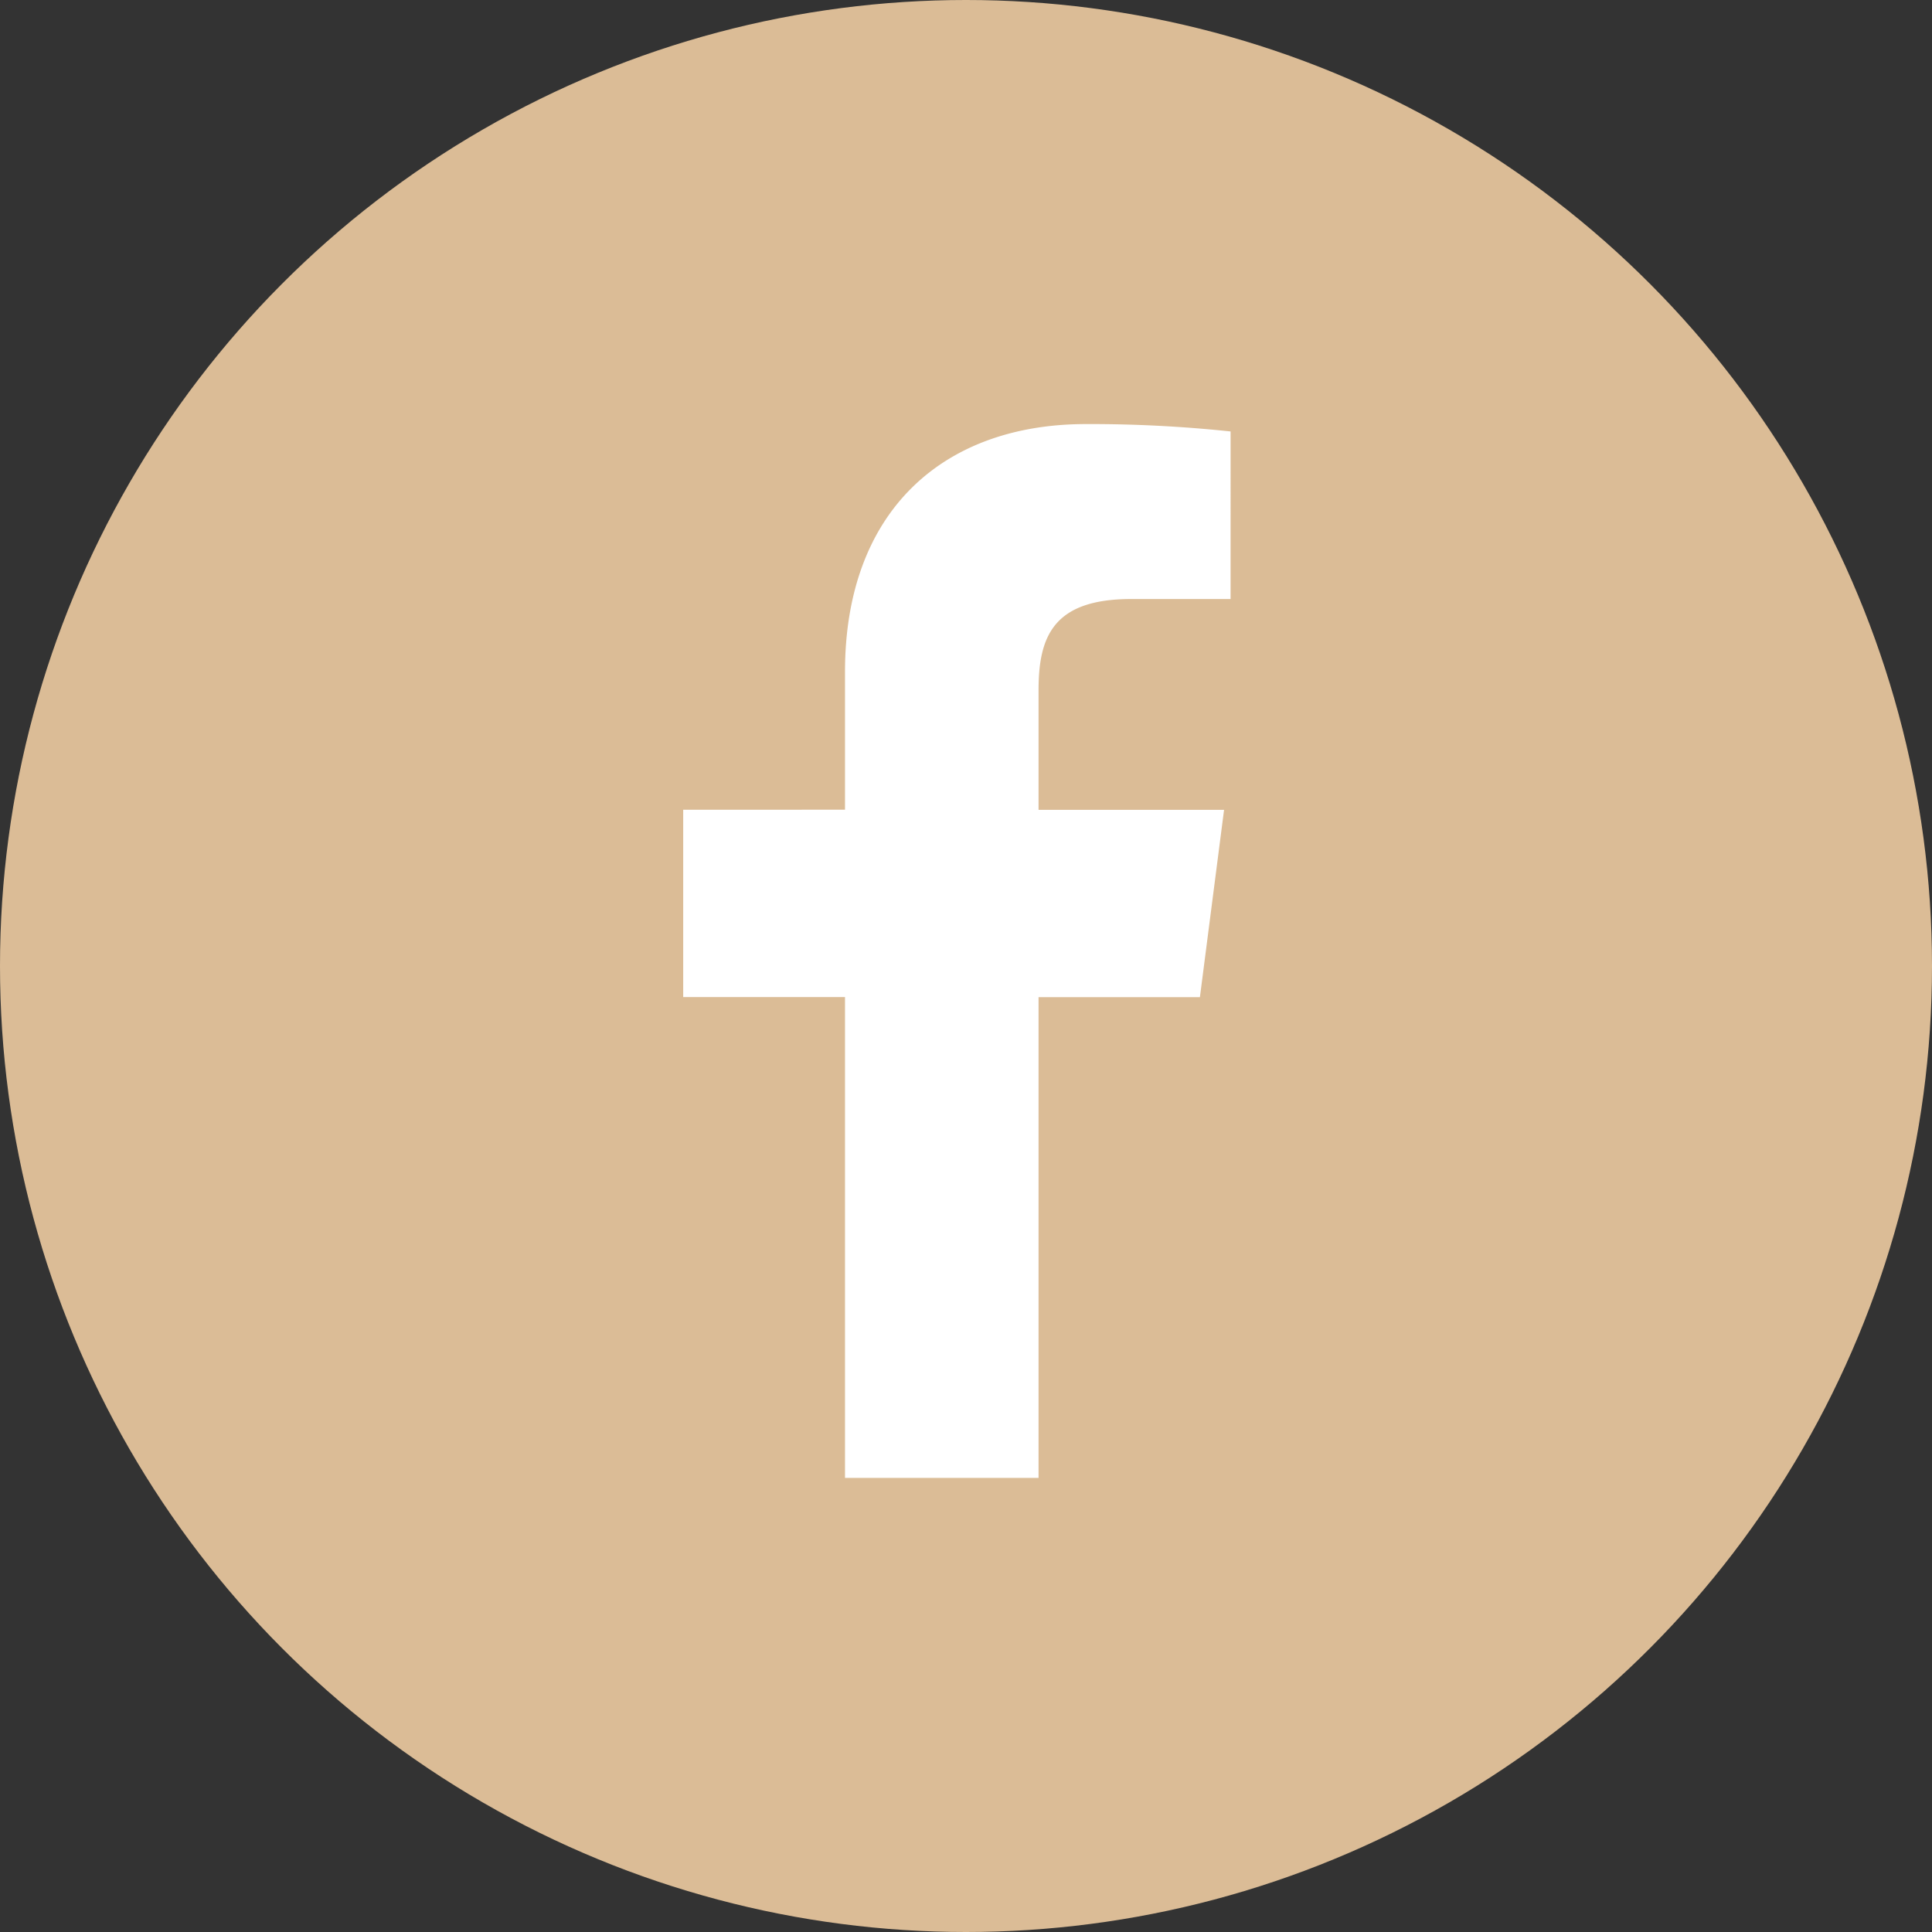 <svg xmlns="http://www.w3.org/2000/svg" xmlns:xlink="http://www.w3.org/1999/xlink" width="56" height="56" viewBox="0 0 56 56">
  <rect x="0" y="0" width="56" height="56" fill="#333333" stroke="none"/>
  <defs>
    <clipPath id="clip-path">
      <rect id="長方形_150" data-name="長方形 150" width="15.863" height="30.545" fill="#fff"/>
    </clipPath>
  </defs>
  <g id="グループ_174" data-name="グループ 174" transform="translate(-1100 -794)">
    <circle id="楕円形_22" data-name="楕円形 22" cx="28" cy="28" r="28" transform="translate(1100 794)" fill="#dbbc96"/>
    <g id="グループ_134" data-name="グループ 134" transform="translate(1119.804 806.292)">
      <g id="グループ_133" data-name="グループ 133" clip-path="url(#clip-path)">
        <path id="パス_163" data-name="パス 163" d="M10.3,30.545V16.612h4.677l.7-5.43H10.3V7.715c0-1.572.437-2.644,2.691-2.644h2.875V.214A38.485,38.485,0,0,0,11.674,0C7.528,0,4.69,2.53,4.69,7.178v4H0v5.43H4.69V30.545Z" transform="translate(-0.001)" fill="#fff"/>
      </g>
    </g>
  </g>
</svg>
